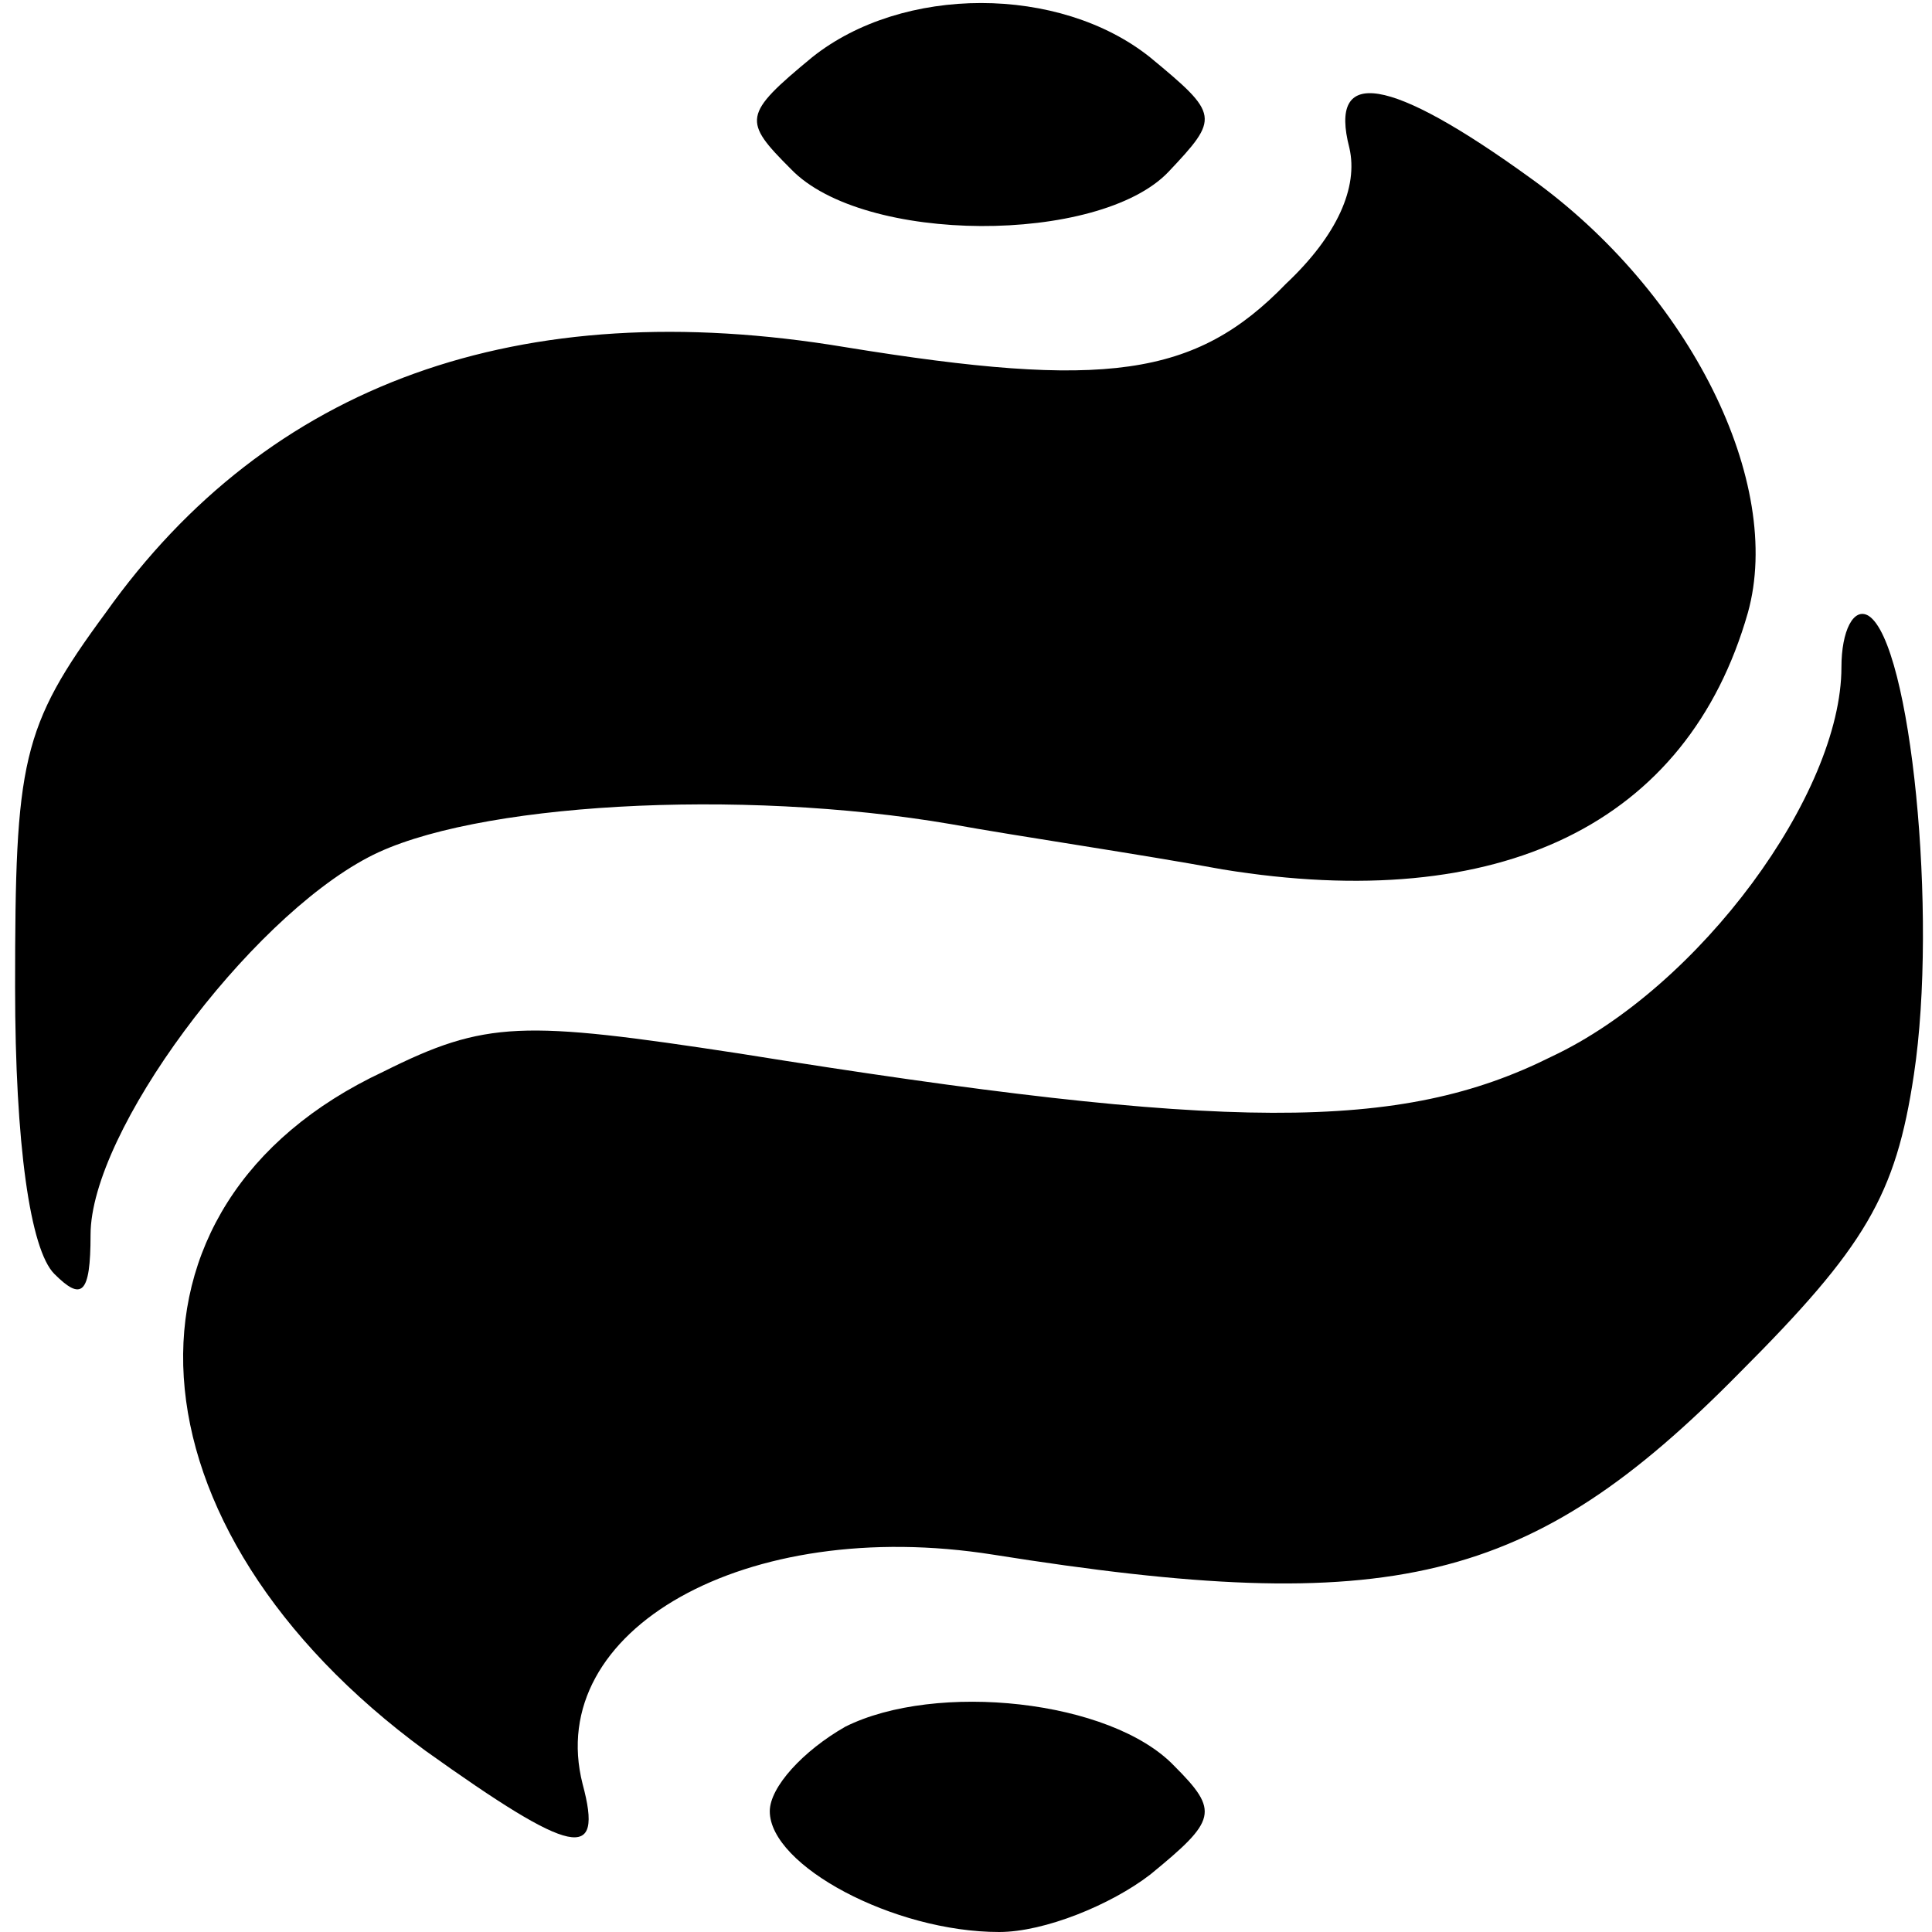 <?xml version="1.0" standalone="no"?>
<!DOCTYPE svg PUBLIC "-//W3C//DTD SVG 20010904//EN"
 "http://www.w3.org/TR/2001/REC-SVG-20010904/DTD/svg10.dtd">
<svg version="1.0" xmlns="http://www.w3.org/2000/svg"
 width="64pt" height="64pt" viewBox="0 0 64 64"
 preserveAspectRatio="xMidYMid meet">
<g transform="translate(0,64) scale(0.1,-0.1)"
fill="#000000" stroke="none">
<path d="M269 621 c-23 -19 -23 -21 -7 -37 24 -25 102 -25 125 -1 17 18 17 19
-6 38 -30 24 -82 24 -112 0z"/>
<path d="M447 591 c3 -13 -4 -29 -21 -45 -30 -31 -60 -35 -146 -21 -108 18
-191 -12 -245 -88 -28 -38 -30 -49 -30 -124 0 -52 5 -87 13 -95 9 -9 12 -7 12
13 0 34 52 104 92 125 34 18 123 23 193 11 22 -4 63 -10 90 -15 92 -15 154 15
174 85 12 43 -19 106 -72 144 -47 34 -67 37 -60 10z"/>
<path d="M610 419 c0 -42 -47 -106 -96 -129 -50 -25 -107 -25 -269 1 -72 11
-84 11 -118 -6 -94 -44 -87 -151 14 -225 49 -35 59 -37 52 -11 -13 51 54 89
136 76 132 -21 178 -10 247 60 42 42 52 59 58 99 8 53 -1 143 -15 152 -5 3 -9
-5 -9 -17z"/>
<path d="M280 68 c-14 -8 -25 -20 -25 -28 0 -18 41 -40 76 -40 15 0 37 9 50
19 22 18 23 21 8 36 -21 22 -79 28 -109 13z"/>
</g>
</svg>
